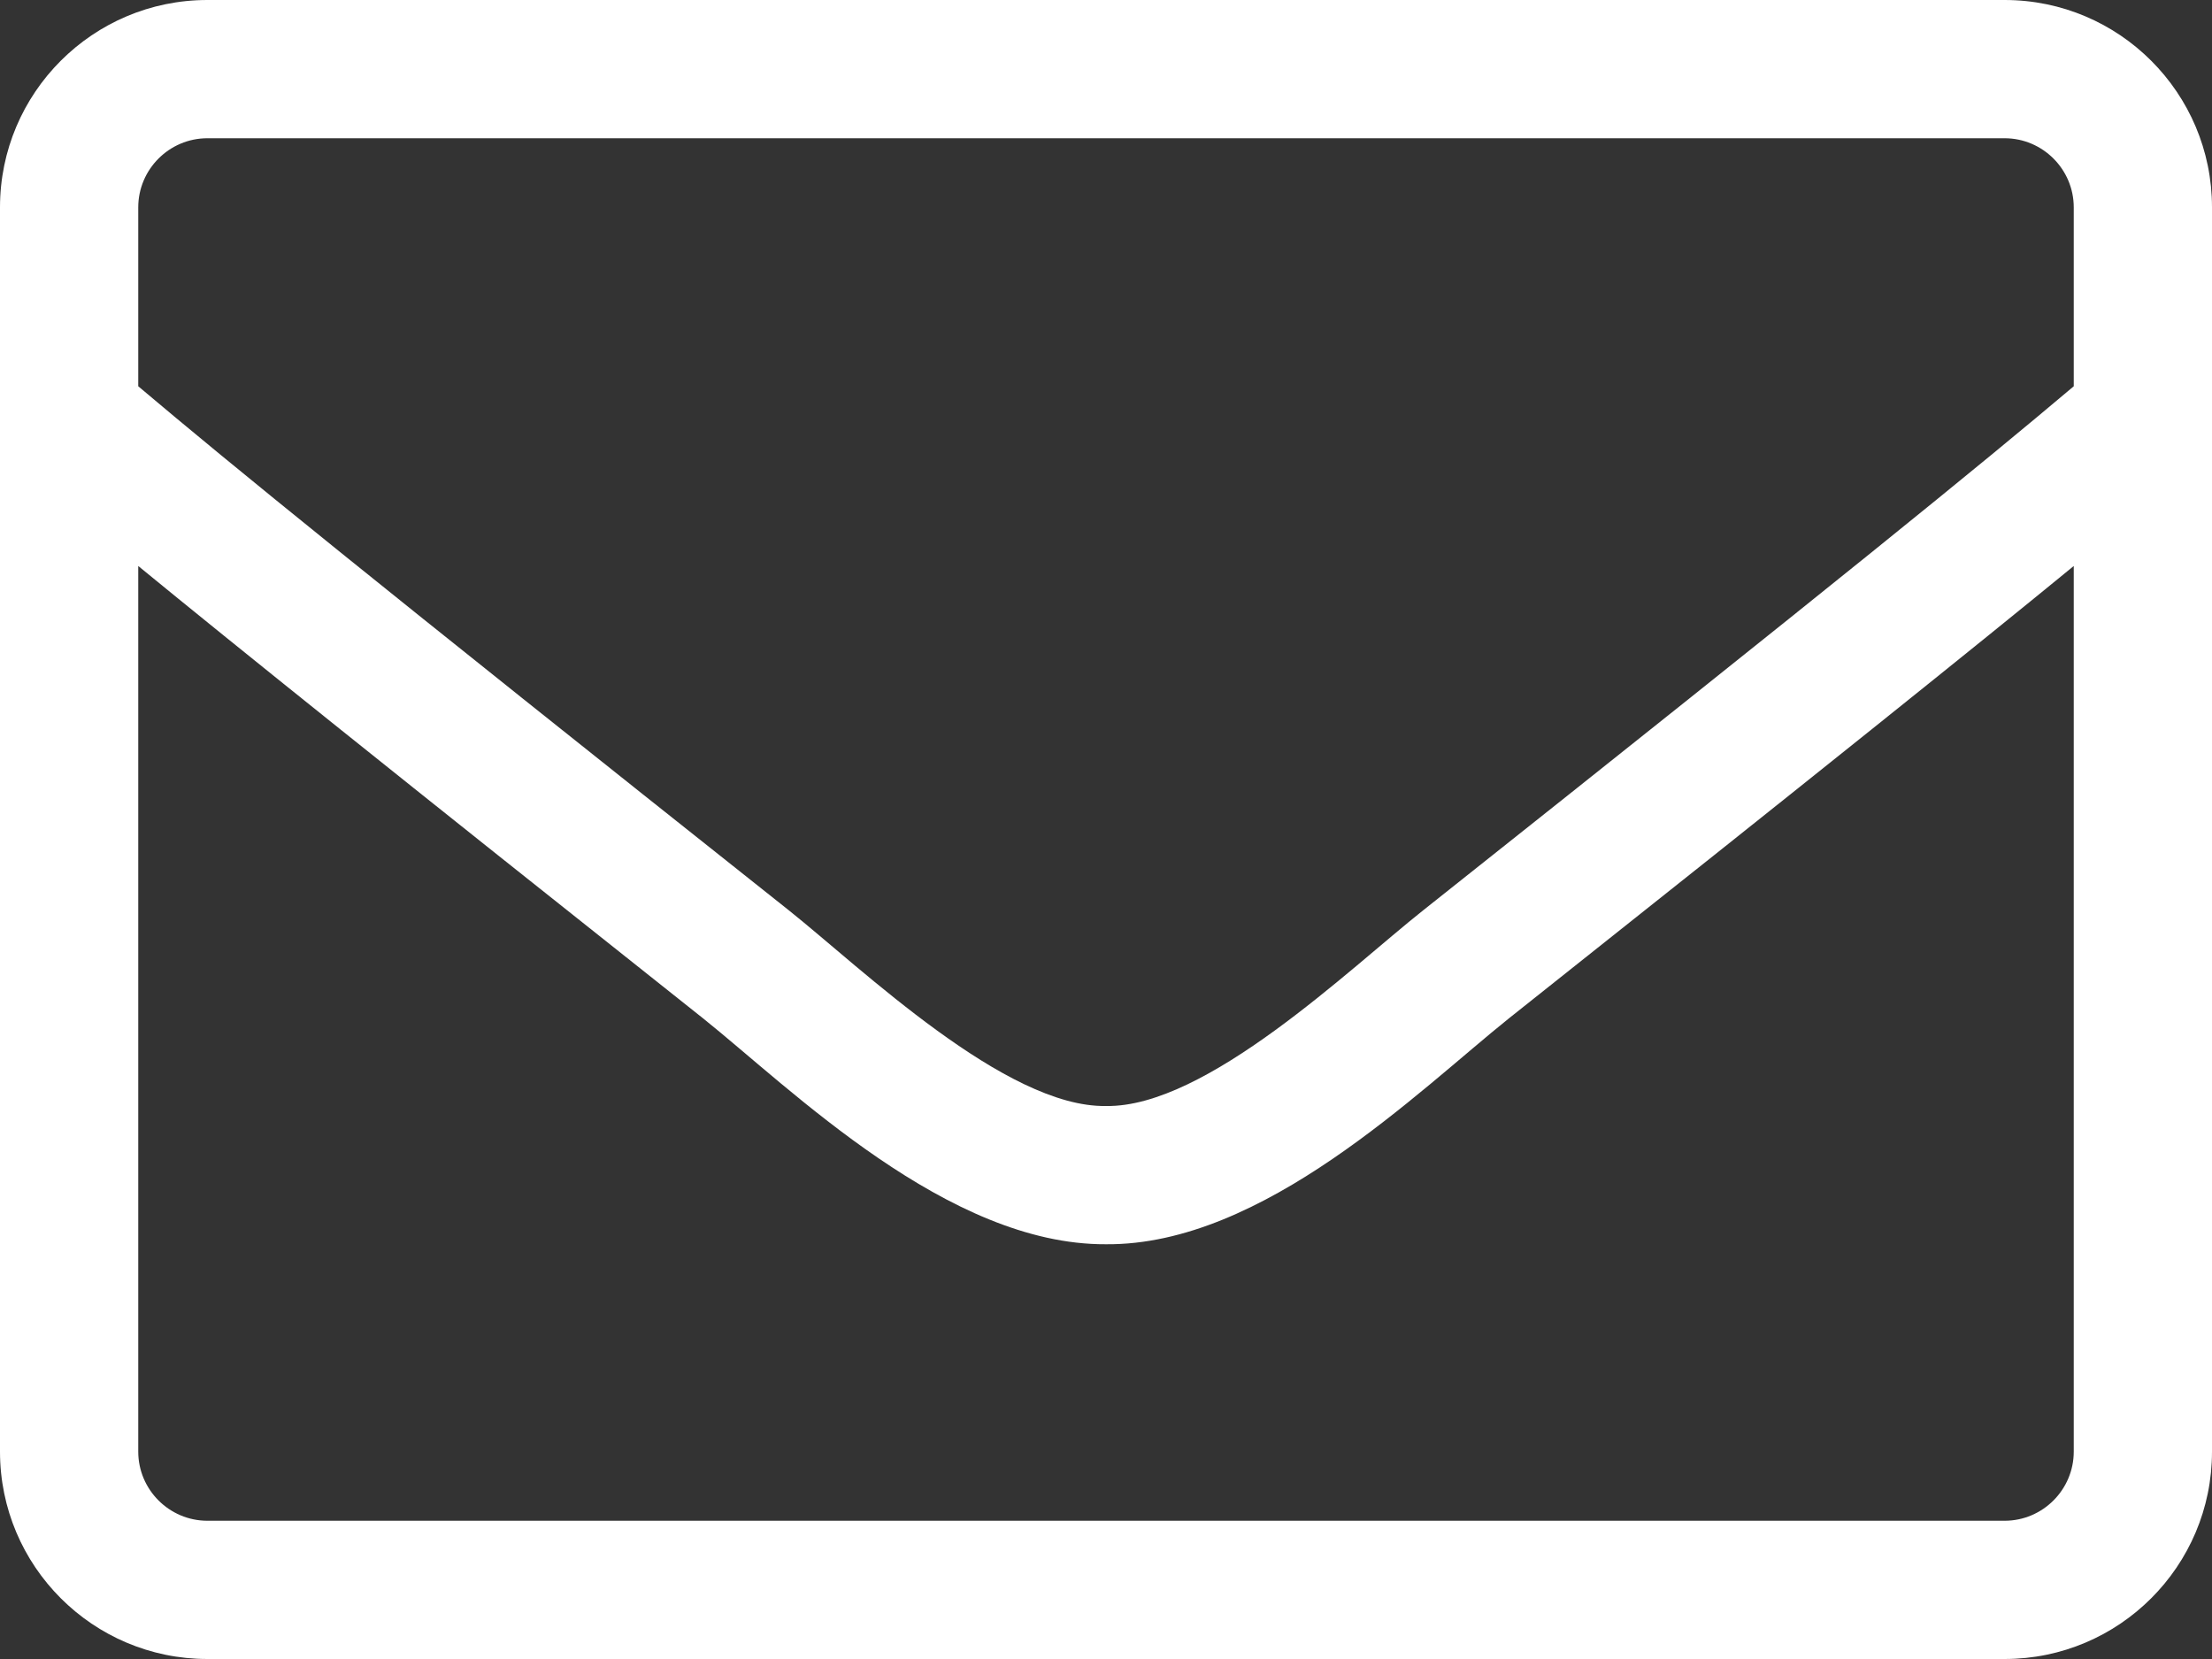 <?xml version="1.0" encoding="UTF-8"?>
<svg width="24px" height="18px" viewBox="0 0 24 18" version="1.1" xmlns="http://www.w3.org/2000/svg" xmlns:xlink="http://www.w3.org/1999/xlink">
    <rect x="0" y="0" width="24" height="18" fill="#333333" stroke="none"/>
    <title>D9CF2788-E5D0-4900-B48B-3F7D1909A23E</title>
    <g id="practice-area" stroke="none" stroke-width="1" fill="none" fill-rule="evenodd">
        <g id="practice-area:-Desktops---12-col-Copy" transform="translate(-164, -6842)" fill="#FFFFFF" fill-rule="nonzero">
            <g id="footer-desktop" transform="translate(0, 6593)">
                <g id="envelope-light" transform="translate(164, 249)">
                    <path d="M21.75,0 L2.25,0 C1.008,0 0,1.008 0,2.25 L0,15.75 C0,16.992 1.008,18 2.25,18 L21.75,18 C22.992,18 24,16.992 24,15.75 L24,2.25 C24,1.008 22.992,0 21.75,0 Z M2.25,1.5 L21.75,1.5 C22.163,1.5 22.5,1.837 22.5,2.25 L22.5,4.191 C21.473,5.058 20.006,6.253 15.441,9.877 C14.648,10.505 13.088,12.019 12,12 C10.912,12.019 9.347,10.505 8.559,9.877 C3.994,6.253 2.527,5.058 1.5,4.191 L1.5,2.25 C1.5,1.837 1.837,1.5 2.25,1.5 Z M21.75,16.5 L2.25,16.5 C1.837,16.5 1.5,16.163 1.5,15.75 L1.5,6.141 C2.569,7.017 4.256,8.372 7.627,11.048 C8.588,11.817 10.284,13.509 12,13.5 C13.706,13.514 15.389,11.836 16.373,11.048 C19.744,8.372 21.431,7.017 22.5,6.141 L22.5,15.75 C22.5,16.163 22.163,16.5 21.75,16.5 Z" id="Shape"></path>
                </g>
            </g>
        </g>
    </g>
</svg>